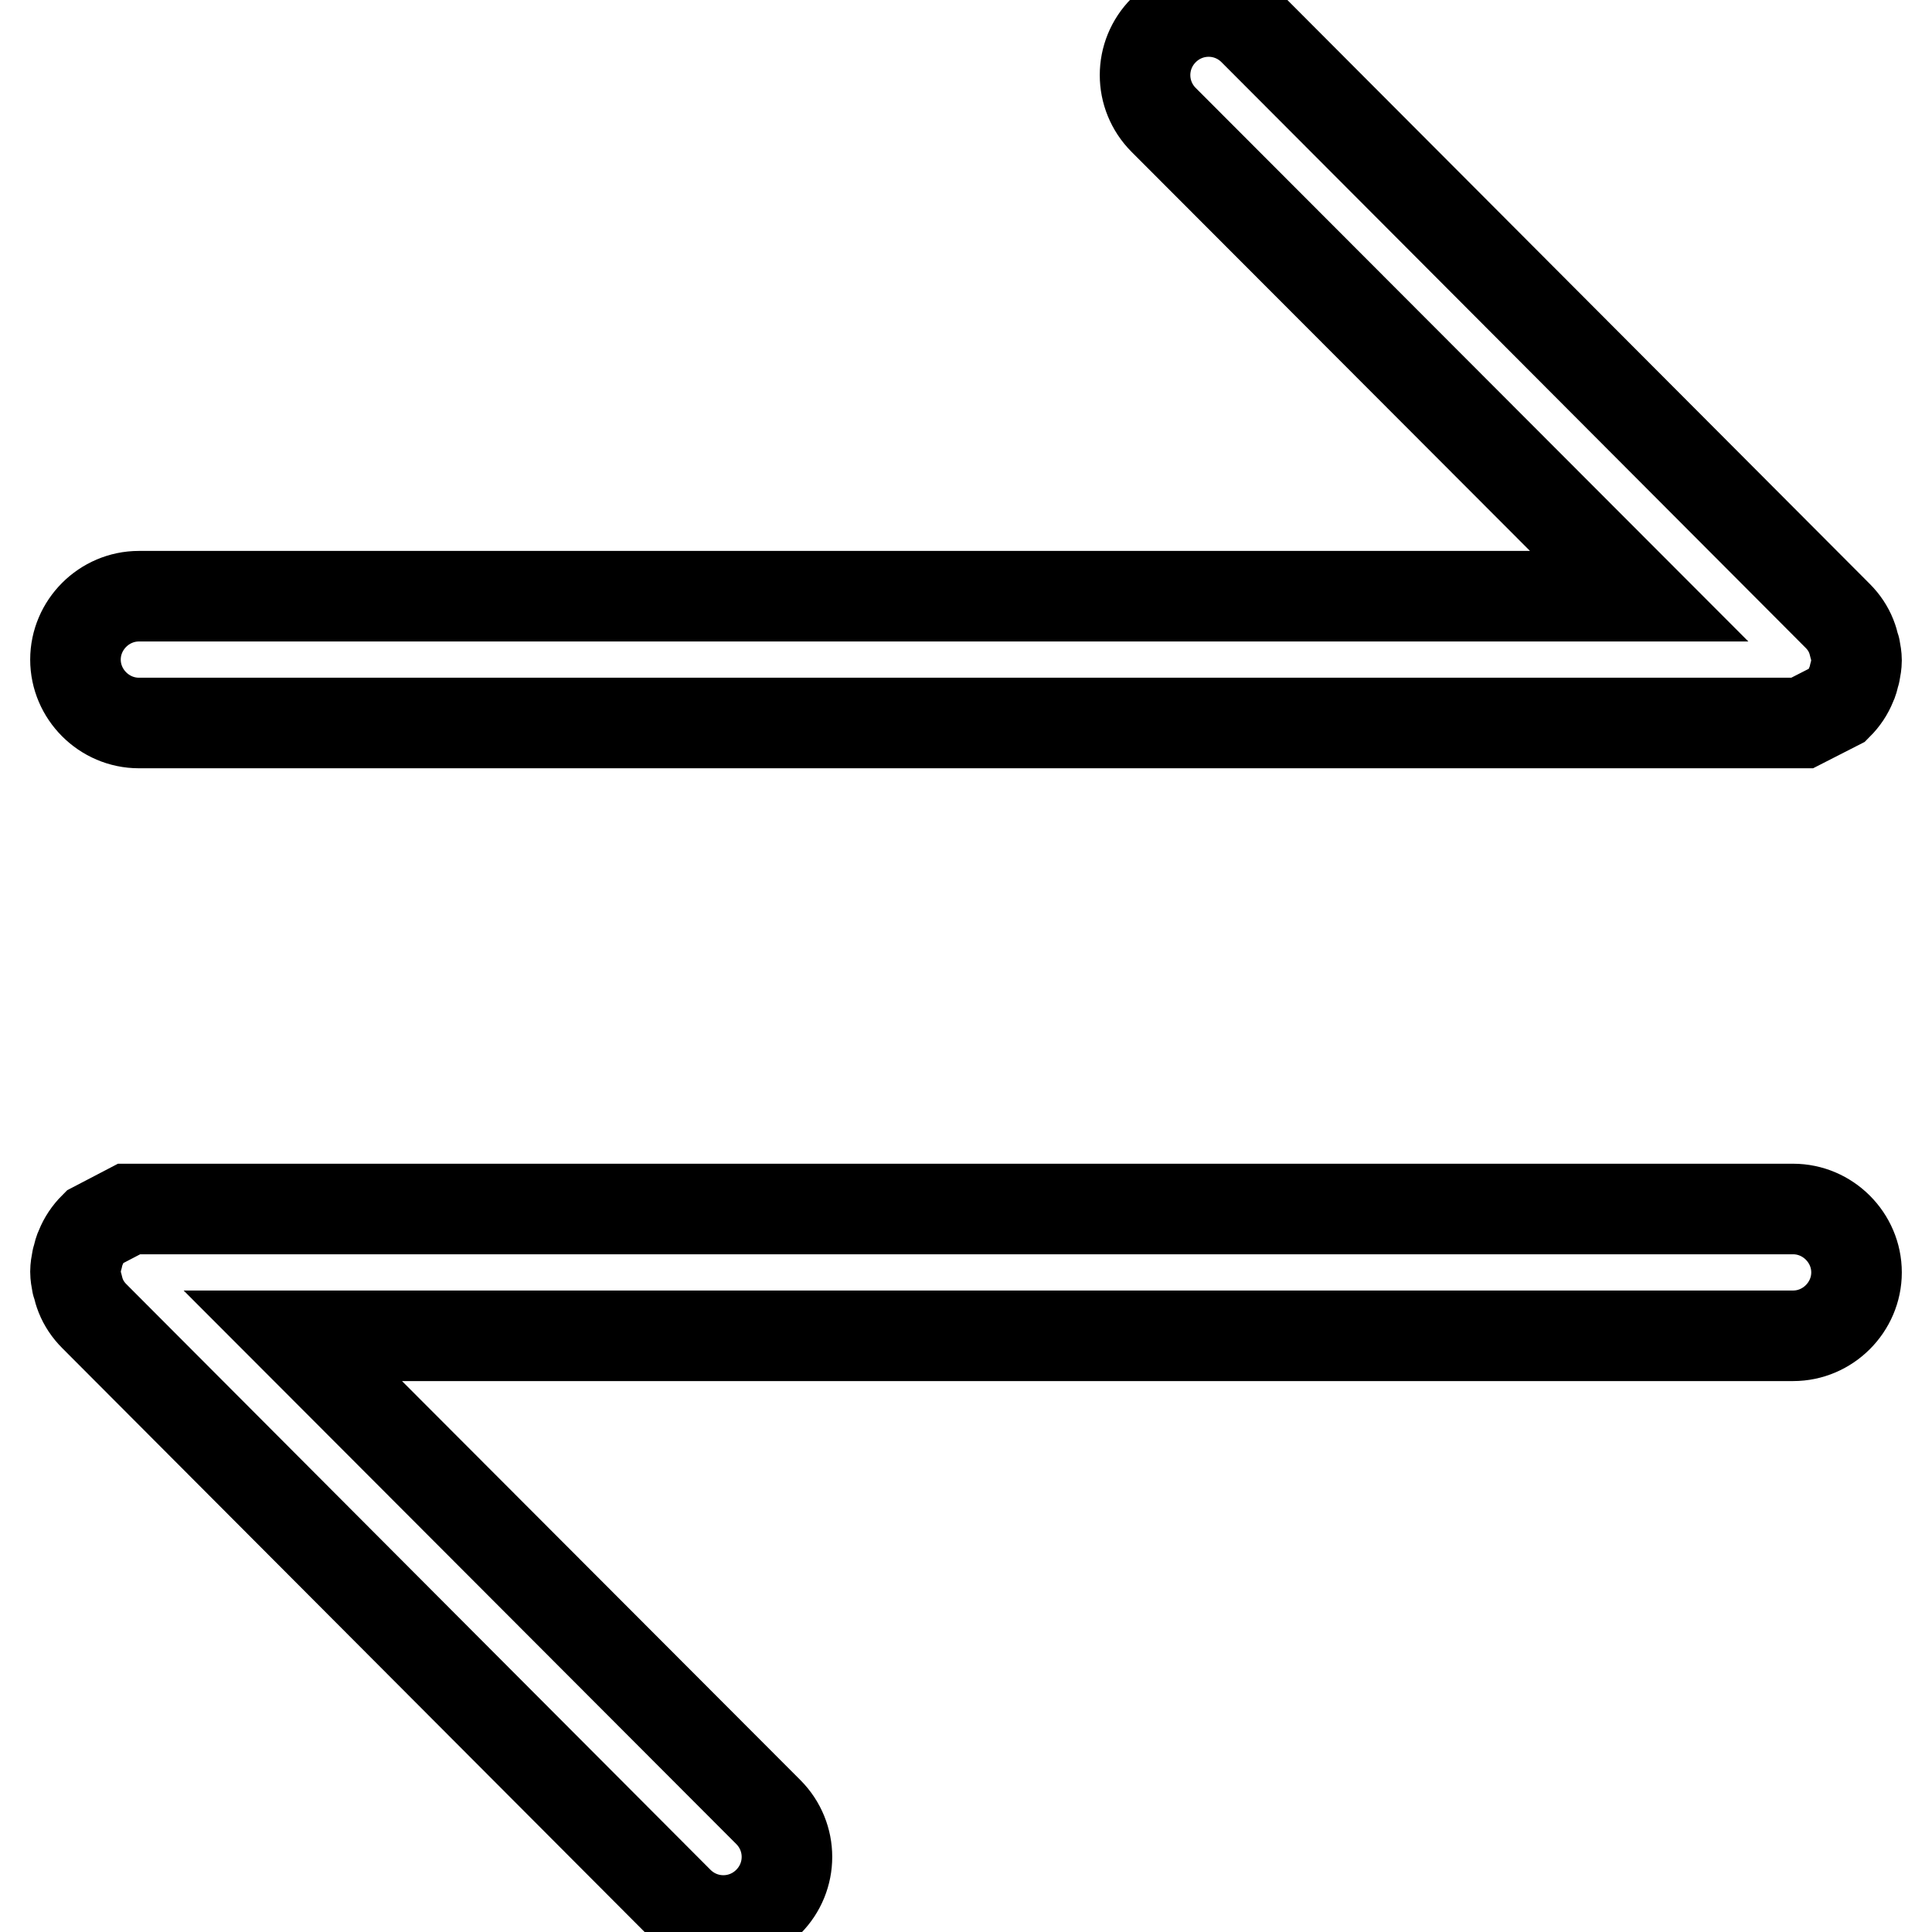 <?xml version="1.0" encoding="utf-8"?>
<!-- Svg Vector Icons : http://www.onlinewebfonts.com/icon -->
<!DOCTYPE svg PUBLIC "-//W3C//DTD SVG 1.1//EN" "http://www.w3.org/Graphics/SVG/1.1/DTD/svg11.dtd">
<svg version="1.1" xmlns="http://www.w3.org/2000/svg" xmlns:xlink="http://www.w3.org/1999/xlink" x="0px" y="0px" viewBox="0 0 256 256" enable-background="new 0 0 256 256" xml:space="preserve">
<g> <path stroke-width="12" fill-opacity="0" stroke="#000000"  d="M243.5,93.4c0.8-0.8,1.4-1.7,1.8-2.7c0,0,0,0,0,0c0.2-0.4,0.3-0.8,0.4-1.3c0-0.1,0.1-0.2,0.1-0.3 c0.1-0.5,0.2-1.1,0.2-1.6c0,0,0,0,0,0c0,0,0,0,0,0c0-0.5-0.1-1.1-0.2-1.6c0-0.1-0.1-0.2-0.1-0.3c-0.1-0.4-0.2-0.8-0.4-1.3 c0,0,0,0,0,0c-0.4-1-1-1.9-1.8-2.7l0,0L166.1,4c-3.3-3.3-8.6-3.3-11.9,0c-3.3,3.3-3.3,8.6,0,11.9L217.2,79H18.4 c-4.6,0-8.4,3.8-8.4,8.4c0,4.6,3.8,8.4,8.4,8.4h220.4L243.5,93.4z M12.5,162.6c-0.8,0.8-1.4,1.7-1.8,2.7c0,0,0,0,0,0 c-0.2,0.4-0.3,0.8-0.4,1.3c0,0.1-0.1,0.2-0.1,0.3c-0.1,0.5-0.2,1.1-0.2,1.6c0,0,0,0,0,0c0,0,0,0,0,0c0,0.5,0.1,1.1,0.2,1.6 c0,0.1,0.1,0.2,0.1,0.3c0.1,0.4,0.2,0.8,0.4,1.3c0,0,0,0,0,0c0.4,1,1,1.9,1.8,2.7l0,0L89.9,252c3.3,3.3,8.6,3.3,11.9,0 c3.3-3.3,3.3-8.6,0-11.9L38.8,177h198.8c4.6,0,8.4-3.8,8.4-8.4c0-4.6-3.8-8.4-8.4-8.4H17.1L12.5,162.6z"/></g>
</svg>